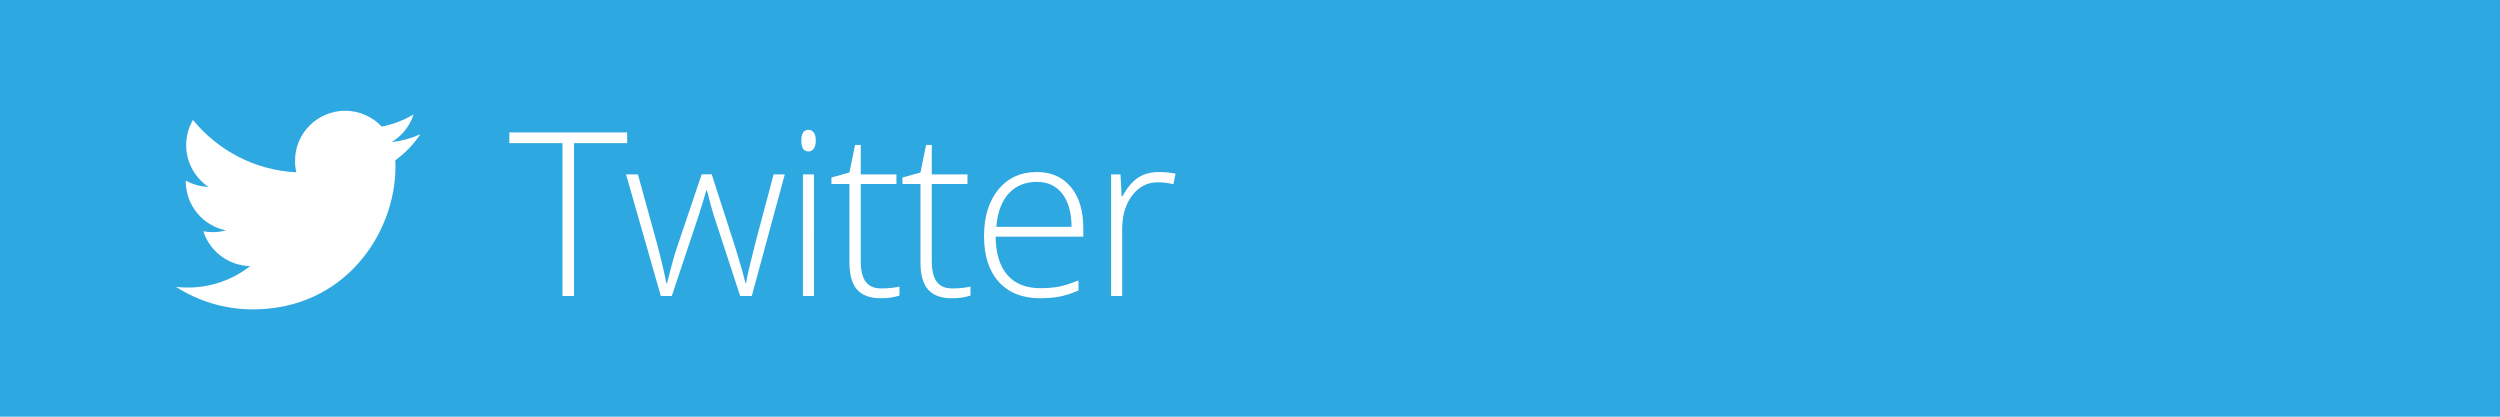 <?xml version="1.0" encoding="utf-8"?>
<!-- Generator: Adobe Illustrator 16.0.0, SVG Export Plug-In . SVG Version: 6.00 Build 0)  -->
<!DOCTYPE svg PUBLIC "-//W3C//DTD SVG 1.1//EN" "http://www.w3.org/Graphics/SVG/1.1/DTD/svg11.dtd">
<svg version="1.1" id="Layer_1" xmlns="http://www.w3.org/2000/svg" xmlns:xlink="http://www.w3.org/1999/xlink" x="0px" y="0px"
	 width="240px" height="40px" viewBox="0 0 240 40" enable-background="new 0 0 240 40" xml:space="preserve">
<rect fill="#2EA8E0" width="240" height="40"/>
<path fill="#FFFFFF" d="M40.353,12.891c-0.864,0.382-1.79,0.642-2.765,0.758c0.994-0.596,1.757-1.54,2.116-2.663
	c-0.93,0.551-1.96,0.952-3.057,1.168c-0.878-0.936-2.127-1.521-3.513-1.521c-2.659,0-4.814,2.155-4.814,4.813
	c0,0.377,0.042,0.744,0.126,1.097c-4-0.2-7.547-2.118-9.922-5.03c-0.415,0.711-0.651,1.539-0.651,2.42
	c0,1.67,0.849,3.144,2.14,4.006c-0.789-0.025-1.531-0.241-2.181-0.603c0,0.021,0,0.041,0,0.061c0,2.332,1.66,4.278,3.862,4.72
	c-0.404,0.109-0.83,0.169-1.269,0.169c-0.31,0-0.612-0.03-0.906-0.086c0.613,1.911,2.391,3.304,4.497,3.343
	c-1.647,1.29-3.723,2.061-5.978,2.061c-0.389,0-0.772-0.021-1.148-0.067c2.13,1.364,4.661,2.163,7.378,2.163
	c8.853,0,13.696-7.334,13.696-13.695c0-0.208-0.006-0.416-0.015-0.623C38.892,14.704,39.708,13.856,40.353,12.891z"/>
<g>
	<path fill="#FFFFFF" d="M55.106,28.417H54V13.743h-5.103v-1.031h11.312v1.031h-5.103V28.417z"/>
	<path fill="#FFFFFF" d="M71.056,28.417l-2.557-7.81c-0.165-0.53-0.376-1.308-0.634-2.332h-0.064l-0.226,0.795l-0.483,1.558
		l-2.6,7.788H63.44L60.099,16.74h1.139l1.869,6.768c0.437,1.676,0.723,2.908,0.859,3.695h0.064c0.422-1.676,0.73-2.789,0.924-3.342
		l2.406-7.122h0.967l2.288,7.101c0.516,1.683,0.831,2.798,0.945,3.341h0.064c0.057-0.465,0.344-1.711,0.859-3.738l1.783-6.702h1.074
		l-3.169,11.677L71.056,28.417L71.056,28.417z"/>
	<path fill="#FFFFFF" d="M76.93,13.496c0-0.688,0.226-1.031,0.677-1.031c0.222,0,0.396,0.09,0.521,0.269
		c0.125,0.179,0.188,0.434,0.188,0.763c0,0.322-0.063,0.577-0.188,0.763s-0.299,0.279-0.521,0.279
		C77.155,14.538,76.93,14.191,76.93,13.496z M78.144,28.417H77.08V16.74h1.063L78.144,28.417L78.144,28.417z"/>
	<path fill="#FFFFFF" d="M84.587,27.688c0.673,0,1.26-0.059,1.762-0.172v0.858c-0.516,0.172-1.11,0.258-1.783,0.258
		c-1.031,0-1.792-0.274-2.283-0.827c-0.491-0.551-0.736-1.418-0.736-2.6v-7.541h-1.729v-0.623l1.729-0.483l0.537-2.643h0.548v2.825
		h3.427v0.924h-3.427v7.391c0,0.896,0.157,1.559,0.473,1.987C83.419,27.473,83.914,27.688,84.587,27.688z"/>
	<path fill="#FFFFFF" d="M91.406,27.688c0.673,0,1.26-0.059,1.762-0.172v0.858c-0.516,0.172-1.11,0.258-1.783,0.258
		c-1.031,0-1.792-0.274-2.283-0.827c-0.491-0.551-0.736-1.418-0.736-2.6v-7.541h-1.729v-0.623l1.729-0.483l0.537-2.643h0.548v2.825
		h3.427v0.924h-3.427v7.391c0,0.896,0.157,1.559,0.473,1.987C90.238,27.473,90.732,27.688,91.406,27.688z"/>
	<path fill="#FFFFFF" d="M99.858,28.632c-1.697,0-3.021-0.522-3.969-1.567c-0.949-1.047-1.423-2.51-1.423-4.395
		c0-1.861,0.458-3.353,1.375-4.474c0.917-1.121,2.152-1.681,3.706-1.681c1.375,0,2.46,0.48,3.255,1.439
		c0.795,0.96,1.192,2.263,1.192,3.909v0.859h-8.411c0.014,1.604,0.388,2.83,1.123,3.674c0.734,0.846,1.785,1.269,3.153,1.269
		c0.666,0,1.251-0.046,1.756-0.14c0.505-0.094,1.144-0.293,1.917-0.603v0.968c-0.659,0.287-1.268,0.481-1.826,0.586
		C101.148,28.58,100.531,28.632,99.858,28.632z M99.546,17.46c-1.125,0-2.027,0.371-2.707,1.112
		c-0.681,0.741-1.078,1.81-1.192,3.208h7.219c0-1.354-0.294-2.412-0.881-3.174C101.397,17.841,100.584,17.46,99.546,17.46z"/>
	<path fill="#FFFFFF" d="M111.264,16.515c0.494,0,1.024,0.05,1.59,0.15l-0.204,1.021c-0.487-0.122-0.992-0.183-1.515-0.183
		c-0.995,0-1.812,0.423-2.449,1.268c-0.638,0.845-0.956,1.913-0.956,3.202v6.444h-1.063V16.74h0.902l0.107,2.105h0.075
		c0.479-0.859,0.992-1.462,1.536-1.81C109.832,16.688,110.491,16.515,111.264,16.515z"/>
</g>
</svg>
